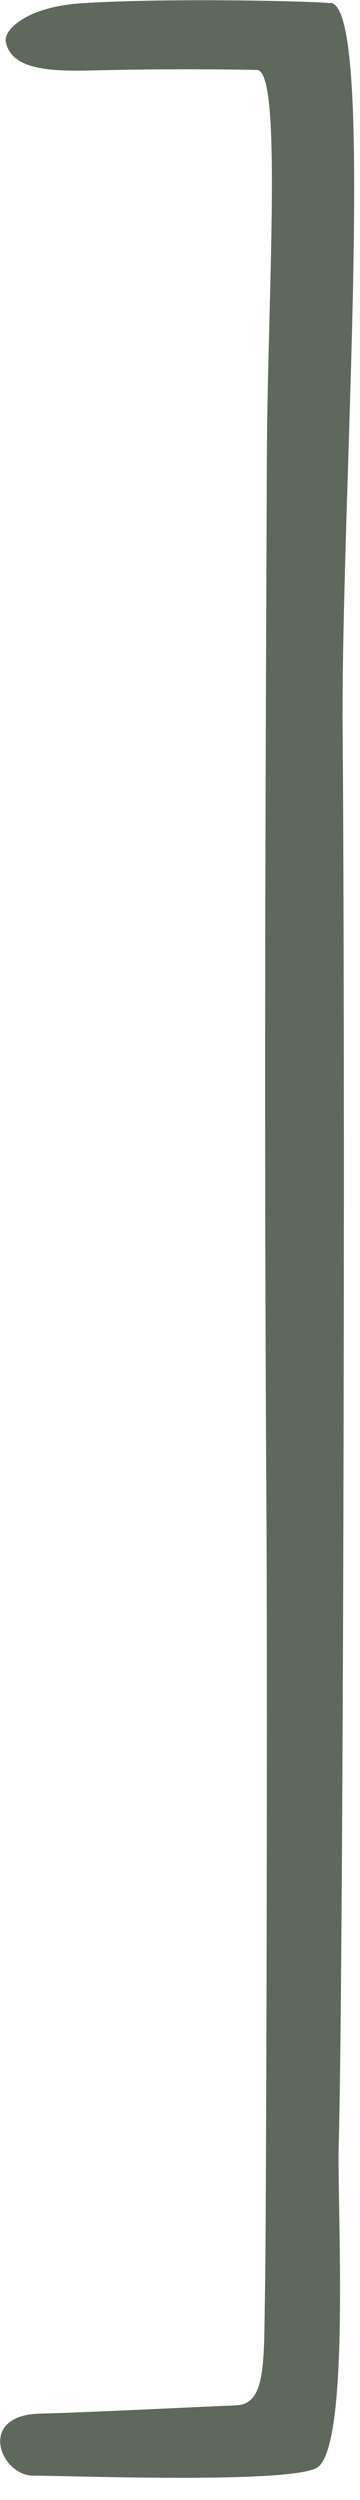 <svg width="16" height="111" viewBox="0 0 16 111" fill="none" xmlns="http://www.w3.org/2000/svg">
<path fill-rule="evenodd" clip-rule="evenodd" d="M14.657 0.127C16.754 0.048 15.149 21.815 15.229 32.484C15.356 49.474 15.245 88.647 15.054 95.207C14.974 97.819 15.578 108.424 14.132 109.538C13.131 110.303 3.057 109.92 1.484 109.92C0.006 109.92 -1.043 107.229 1.785 107.166C3.804 107.118 8.904 106.863 10.493 106.799C11.86 106.752 11.717 104.841 11.78 101.592C11.828 99.411 11.892 76.879 11.844 67.627C11.733 49.315 11.796 36.624 11.86 20.303C11.892 13.073 12.559 3.217 11.431 3.105C9.858 3.073 7.029 3.057 4.407 3.121C2.532 3.169 0.546 3.201 0.26 1.879C0.133 1.338 1.166 0.303 3.645 0.143C7.665 -0.111 14.291 0.064 14.672 0.143L14.657 0.127Z" fill="#5E685B"/>
</svg>
